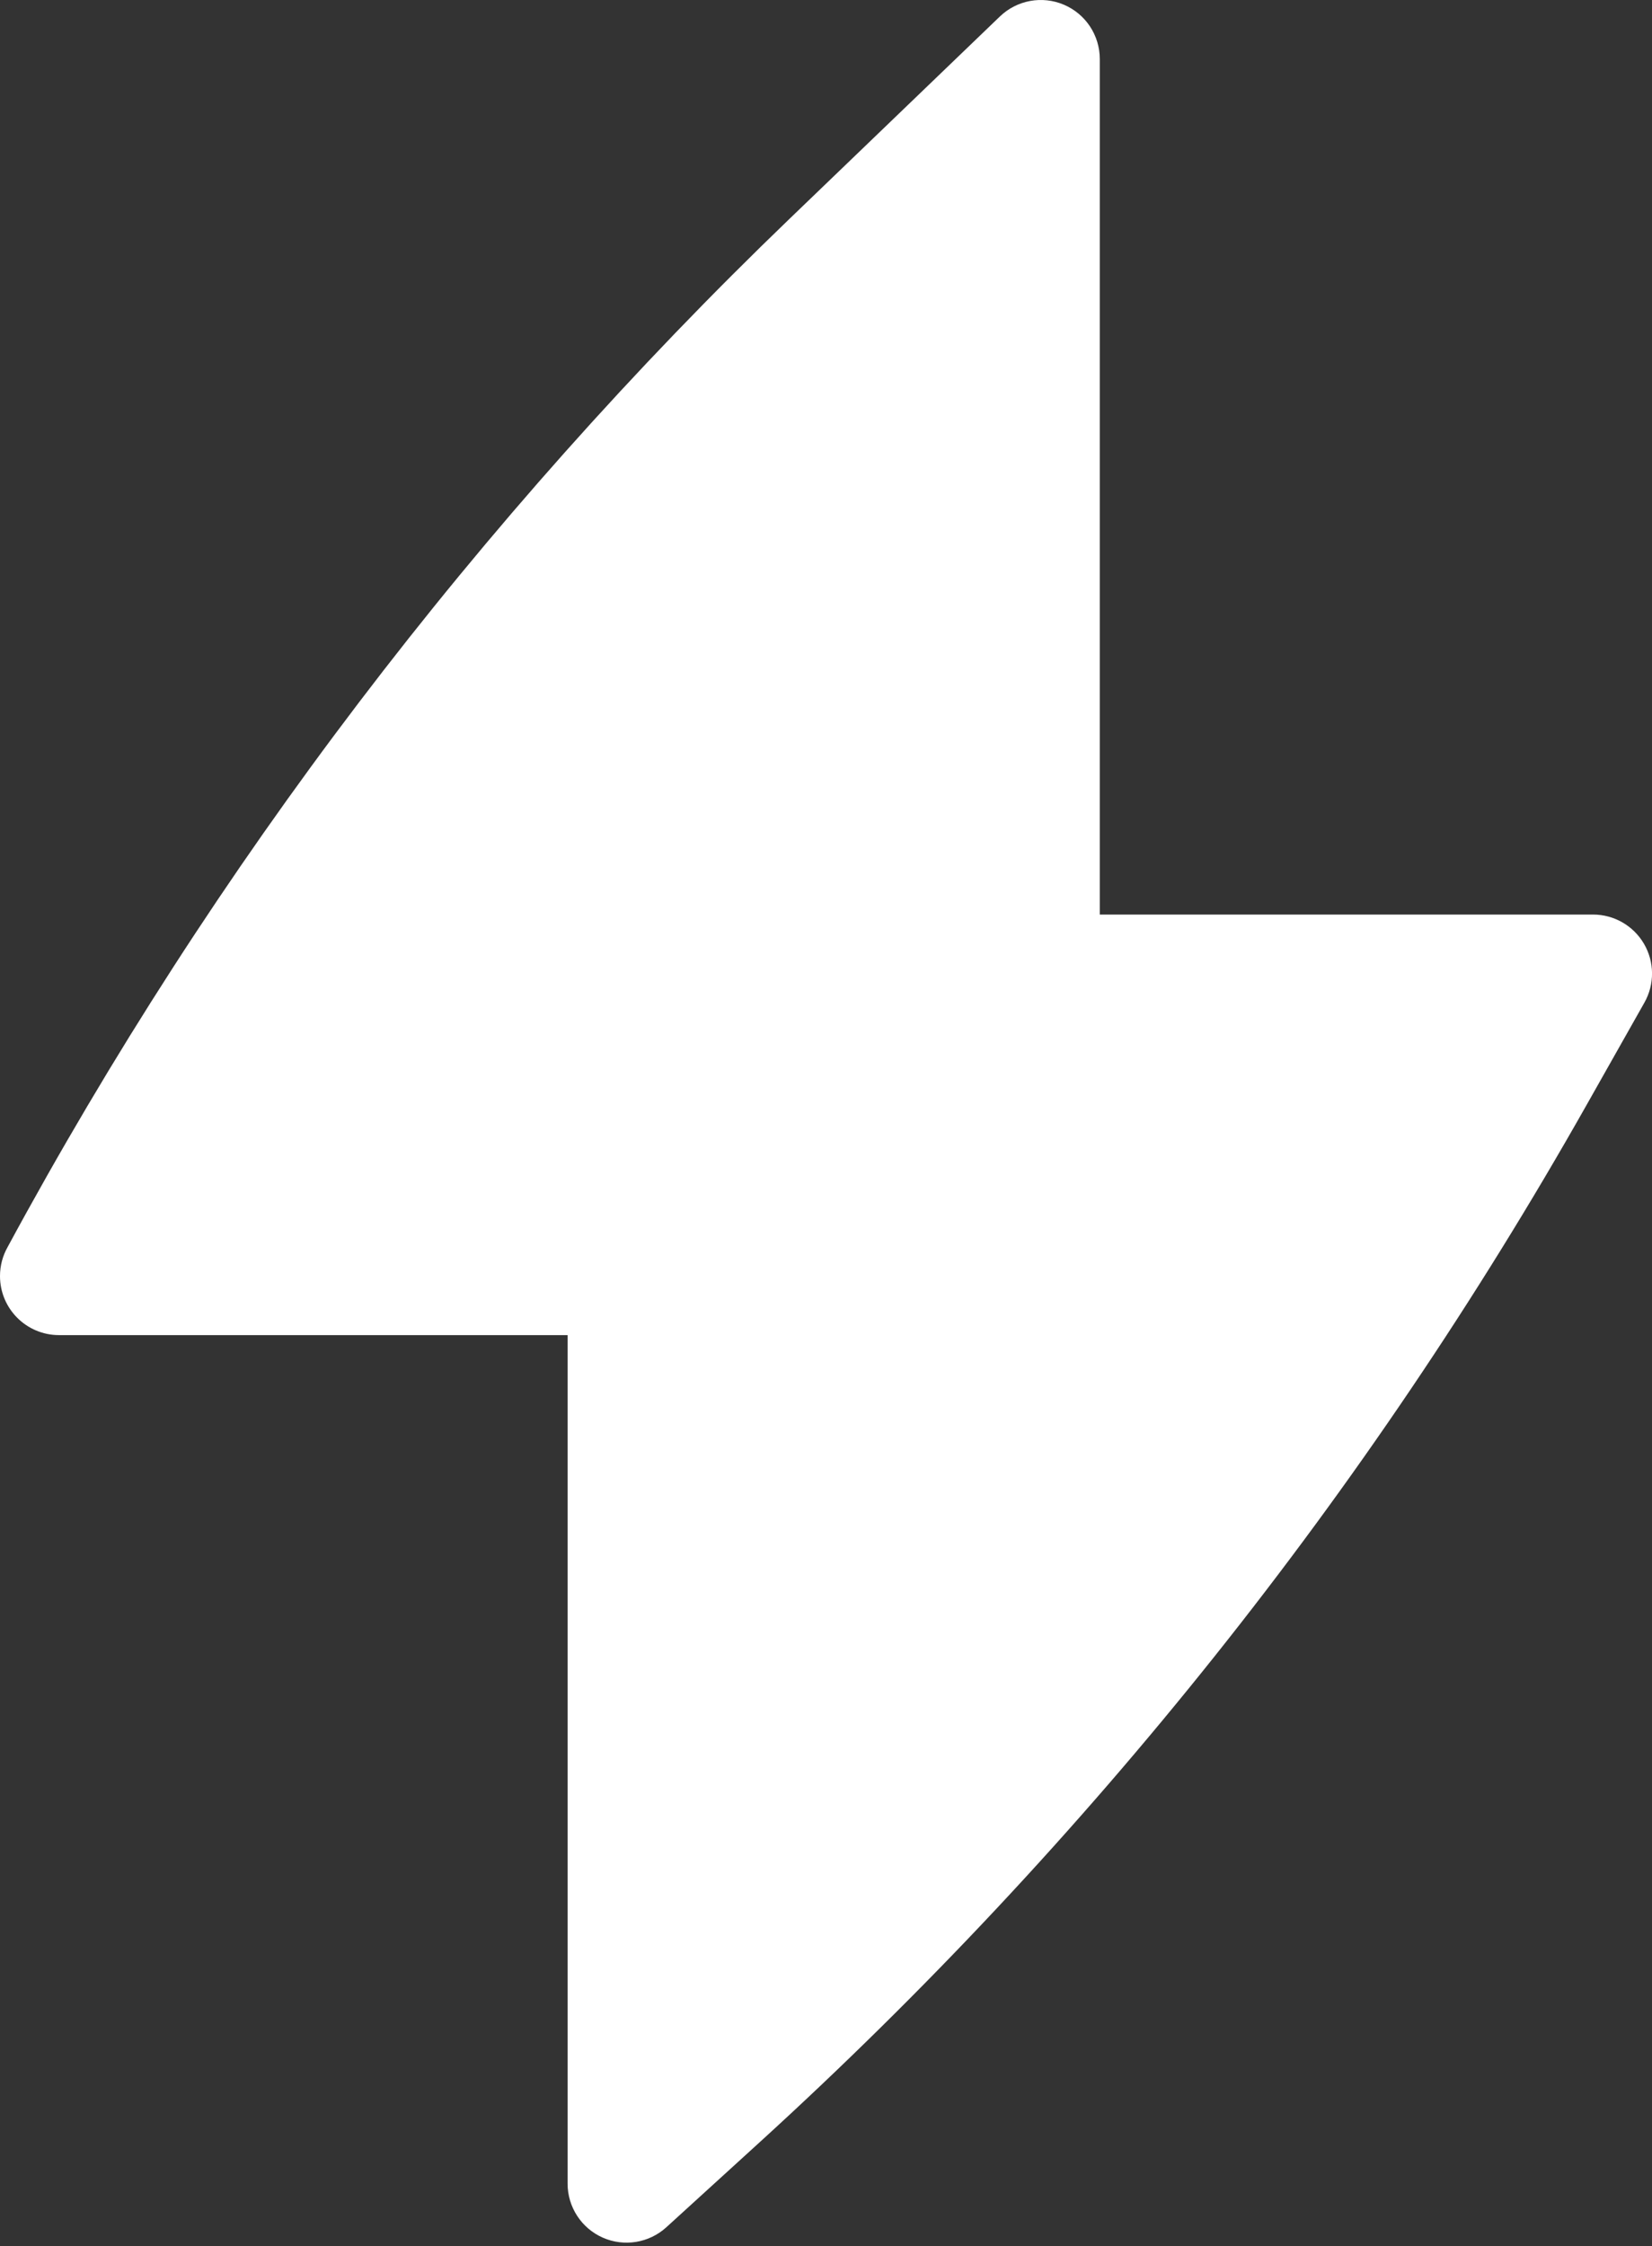 <?xml version="1.0" encoding="UTF-8"?> <svg xmlns="http://www.w3.org/2000/svg" width="103" height="140" viewBox="0 0 103 140" fill="none"><rect x="0" y="0" width="103" height="140" fill="#333333" stroke="none"/> <g clip-path="url(#clip0_205_11)"> <path d="M68.57 3.679C68.57 2.204 67.69 0.872 66.333 0.294C64.976 -0.284 63.405 0.005 62.342 1.027L49.261 13.605C29.784 32.332 13.327 53.964 0.475 77.731C0.173 78.266 0 78.883 0 79.541C0 81.573 1.647 83.22 3.679 83.22H35.389V136.111C35.389 137.567 36.248 138.887 37.581 139.476C38.913 140.064 40.468 139.811 41.545 138.83L47.398 133.499C67.886 114.835 85.273 93.03 98.906 68.902L102.527 62.494C103.17 61.355 103.161 59.961 102.501 58.831C101.842 57.701 100.632 57.006 99.324 57.006H68.57V3.679Z" fill="white"></path> </g> <defs> <clipPath id="clip0_205_11"> <rect width="103" height="140" fill="white"></rect> </clipPath> </defs> </svg> 
